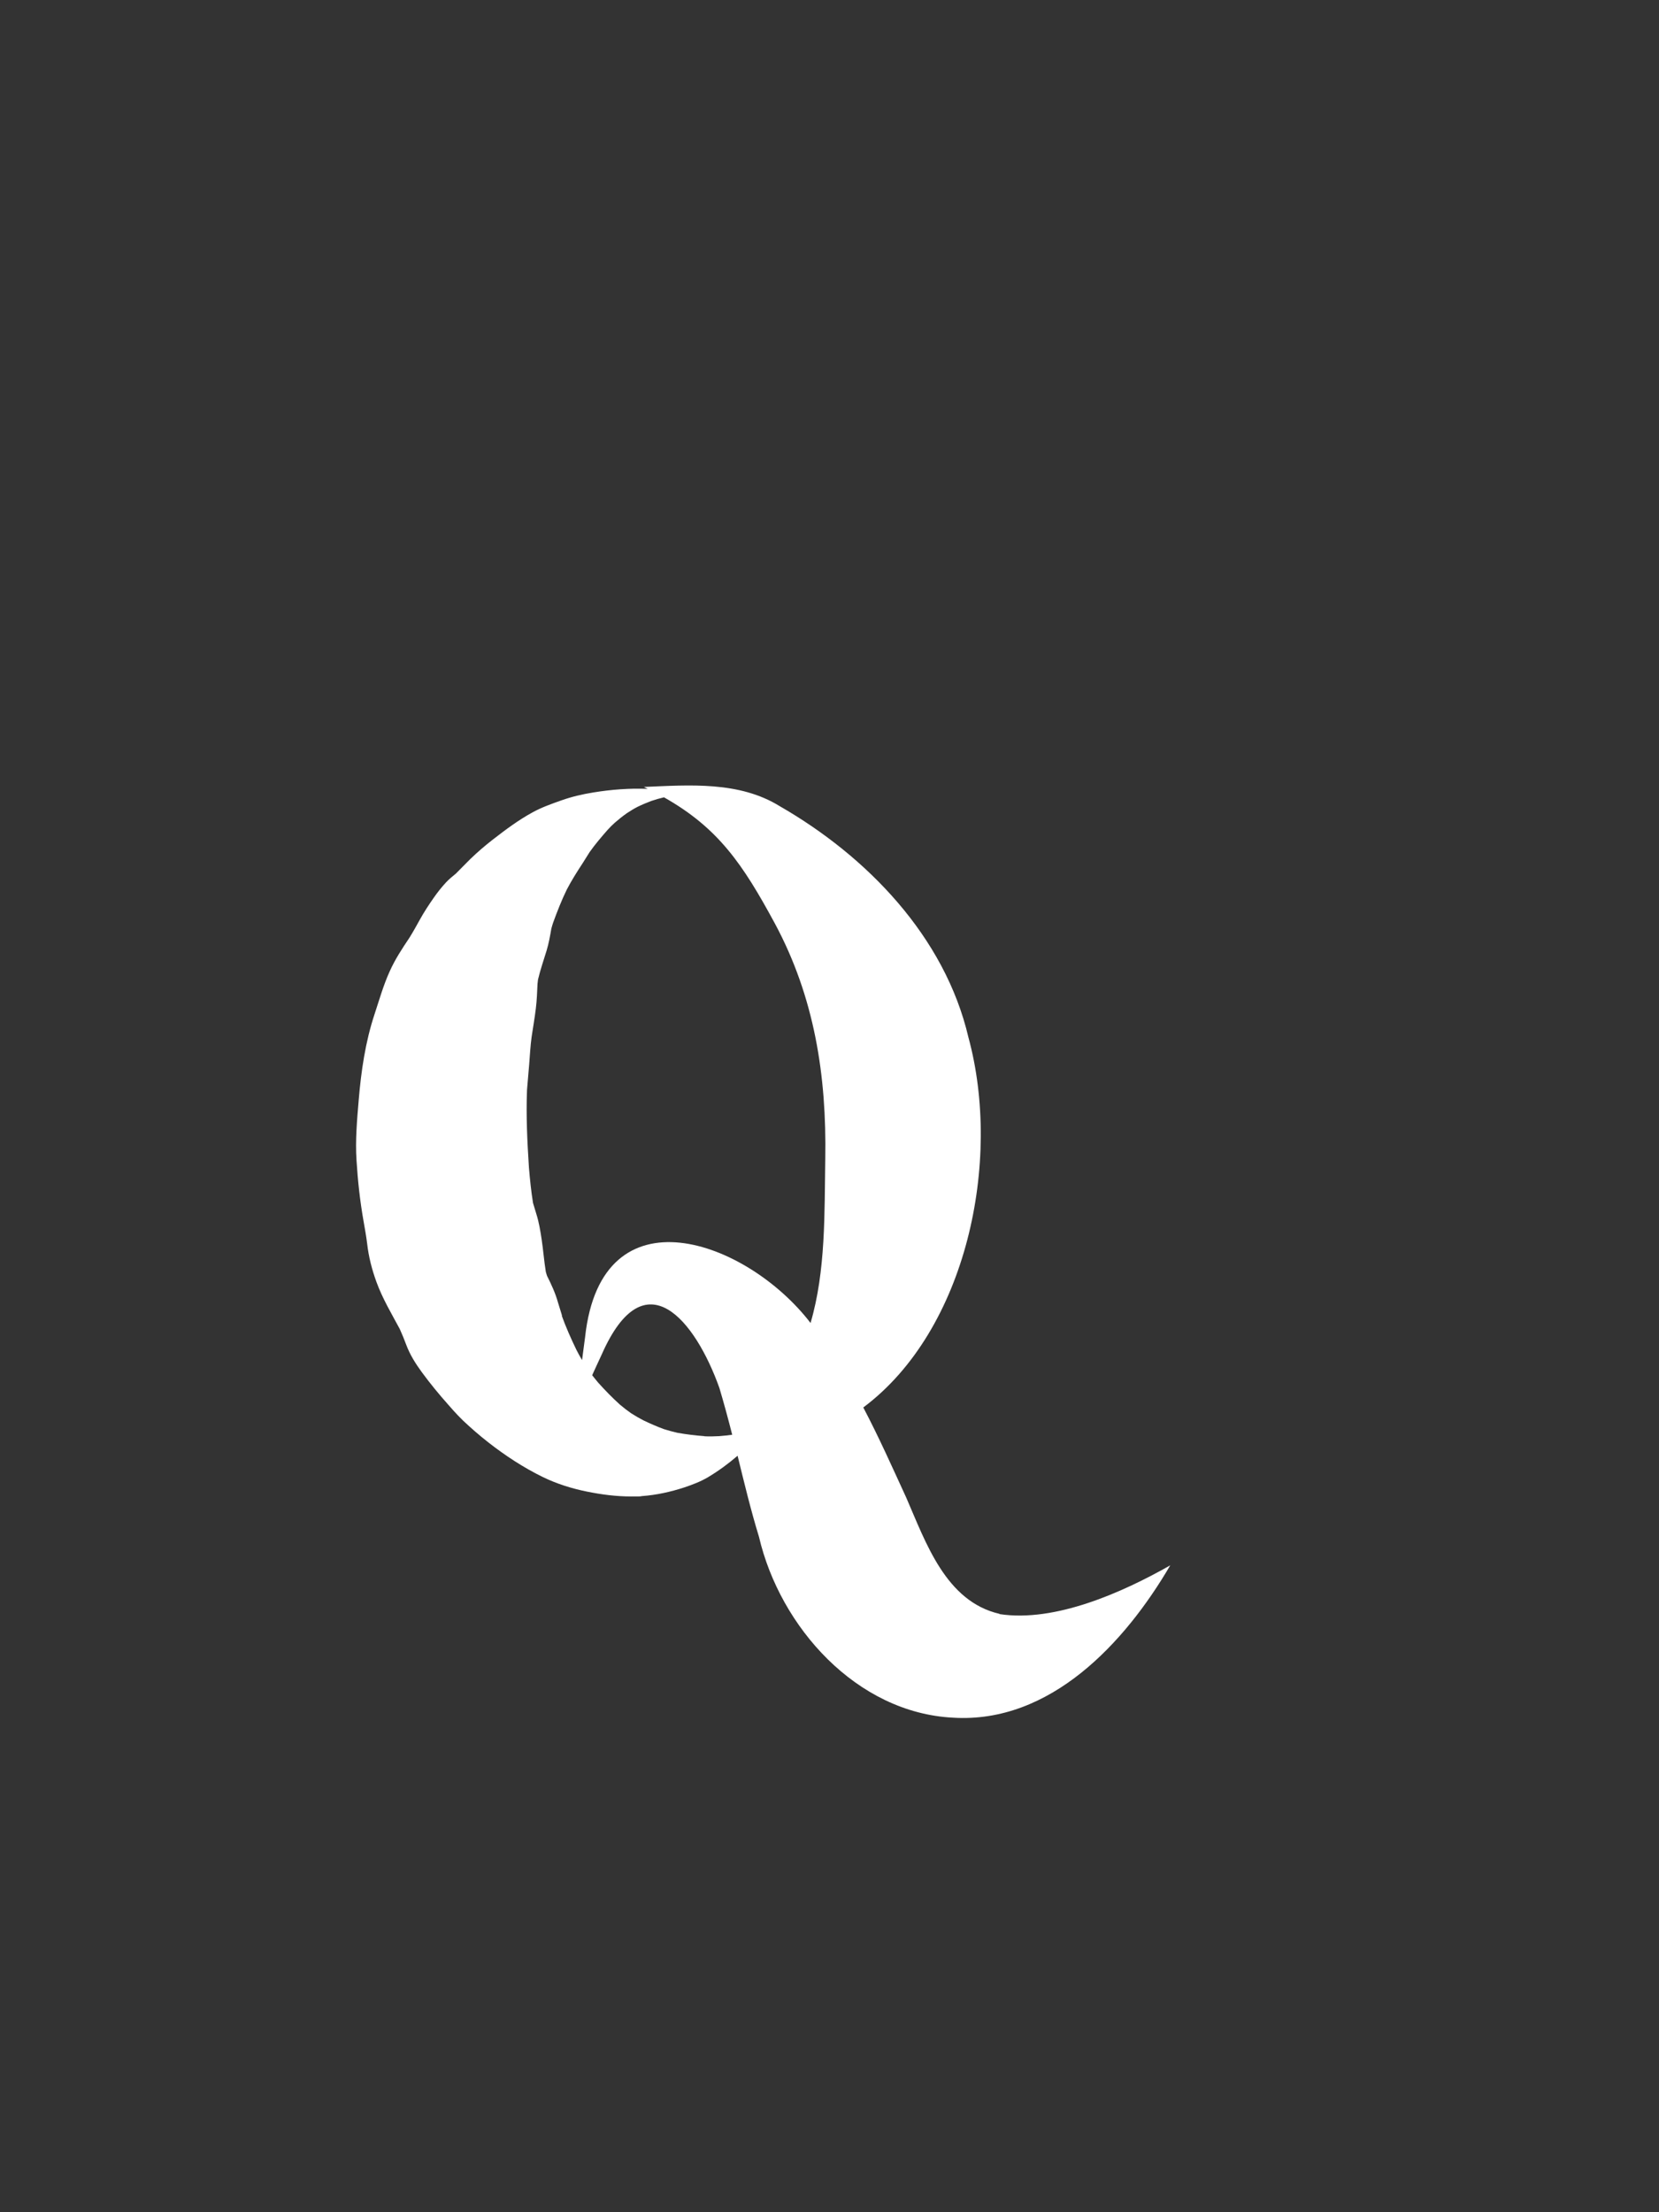 <?xml version="1.0" encoding="UTF-8"?>
<svg id="Layer_1" xmlns="http://www.w3.org/2000/svg" version="1.1" viewBox="0 0 1296 1728">
  <rect x="0" y="0" width="1296" height="1728" fill="#333333" stroke="none"/>
  <!-- Generator: Adobe Illustrator 30.0.0, SVG Export Plug-In . SVG Version: 2.1.1 Build 123)  -->
  <defs>
    <style>
      .st0 {
        fill: #fff;
      }
    </style>
  </defs>
  <path class="st0" d="M780.8,1260.6c-42-9.7-57.5-55.6-72.9-90.9-10.8-23.5-21.4-47.3-33.5-70.3,80.8-60.4,108.5-192.4,82.1-289.2-18.4-78.6-79.2-141.3-147.4-180.5-31.7-19.6-70.4-16.5-106.1-15,1,.5,2,1,3,1.5-14.1-.6-28.4.5-42.5,2.8-8.6,1.4-16.8,3.3-25,6.2-7.6,2.7-15.3,5.4-22.4,9.3-11,6-21.2,13.6-31.1,21.3-6.2,4.8-12.1,9.9-17.7,15.3-3.8,3.7-7.4,7.6-11.2,11.3-2.7,2.2-5.4,4.4-7.8,7-3.5,3.8-6.5,7.6-9.5,11.9-3.9,5.6-7.6,11.2-10.9,17.2-2.6,4.7-5.2,9.4-8,13.9-5.7,8.5-11.2,16.8-15.5,26.4-4.9,10.8-8.1,22.2-11.8,33.4-7.2,21.7-10.5,44.6-12.4,67.3-1.3,15.5-2.7,31.1-1.7,46.7,1,16,2.7,31.8,5.5,47.6,1,5.8,2.1,11.7,2.8,17.5,1.2,10.5,3.7,20.2,7.3,30.1,4.7,12.9,11.7,24.6,18.2,36.7,1.8,4,3.5,8.1,5,12.2,2.9,7.8,7.3,14.8,12.2,21.5,6.6,9,13.6,17.5,21,25.8.5.5,5.6,6.6,11.3,12.1,6.3,5.9,12.8,11.6,19.6,16.9,13.3,10.4,27.6,19.8,42.8,27.2,10.9,5.3,22.5,8.9,34.3,11.3,11.4,2.3,22.8,3.8,34.3,3.8s5.9-.1,8.8-.3c11.2-.8,22.4-3.3,33.1-6.8,6.5-2.2,12.6-4.5,18.5-8,8.2-4.9,15.8-10.5,23-16.7,5.2,21.2,10.3,42.4,16.7,63.3,16.5,70.6,76.3,137.5,151.6,141.3,76,4.7,134.3-58.4,169.7-119-37.2,21.1-89.9,44.7-133.3,38.1ZM439.1,1027.8c-1.1-3.4-2.1-6.9-3.2-10.4-2.1-7.5-5.2-14.1-8.6-20.9l-.4-1.3c-.2-.6-.3-1.1-.5-1.7-1.4-8.5-2-17.1-3.3-25.6-1-6.6-2.1-13.3-4.1-19.6-.9-2.9-1.8-5.8-2.6-8.6-1.5-9.2-2.4-18.4-3.2-27.7-1.3-20.2-2.3-40.4-1.5-60.6.5-6.7,1.2-13.4,1.7-20.1.6-7.1.9-14.3,1.9-21.4,1.1-7.4,2.4-14.7,3.3-22.2.8-6.4,1-12.8,1.3-19.2.1-1.1.3-2.2.4-3.4,1.8-7.6,4.4-15.1,6.7-22.6,1.7-5.6,2.7-11.3,3.7-17.1.4-1.6.9-3.2,1.4-4.7,3.2-8.8,6.6-17.5,10.7-25.9,3.7-7.1,8-13.9,12.4-20.6.5-.8,2.9-4.7,5.4-8.6,4.3-6.1,9.1-11.7,14-17.3,1.8-2,3.6-3.8,5.6-5.6,3-2.6,6.2-5.2,9.5-7.5,2.7-1.8,5.5-3.5,8.4-5,3.5-1.7,7.1-3.2,10.8-4.6,3.2-1.1,6.5-2,9.8-2.8,42.5,24,61.6,52.3,86.6,98.5,31,57.7,40.5,119,39.4,183.8-.7,42.2.5,87.4-11.5,128.3-49.9-64.9-163.3-105.9-176.1,10.8-.8,6-1.6,12.1-2.4,18.2-1.6-2.7-3.1-5.4-4.5-8.2-4.2-8.7-8.1-17.5-11.4-26.6ZM550.3,1121.8c-7-.5-14.1-1.4-21-2.6-3.6-.8-7.2-1.8-10.7-2.9-5.4-2-10.7-4.3-15.9-6.8-3.3-1.7-6.6-3.6-9.7-5.6-3-2.1-6-4.4-8.8-6.8-6-5.4-11.6-11.2-17-17.2-1.6-1.9-3.1-3.8-4.6-5.7,2.5-5.6,5.1-11,7.6-16.5,33.5-75.7,73-26.2,91.8,26.5,3.6,12.1,6.9,24.3,10,36.5-3.4.5-6.8.8-10.2,1.1-3.9.2-7.7.3-11.6.1Z"/>
</svg>